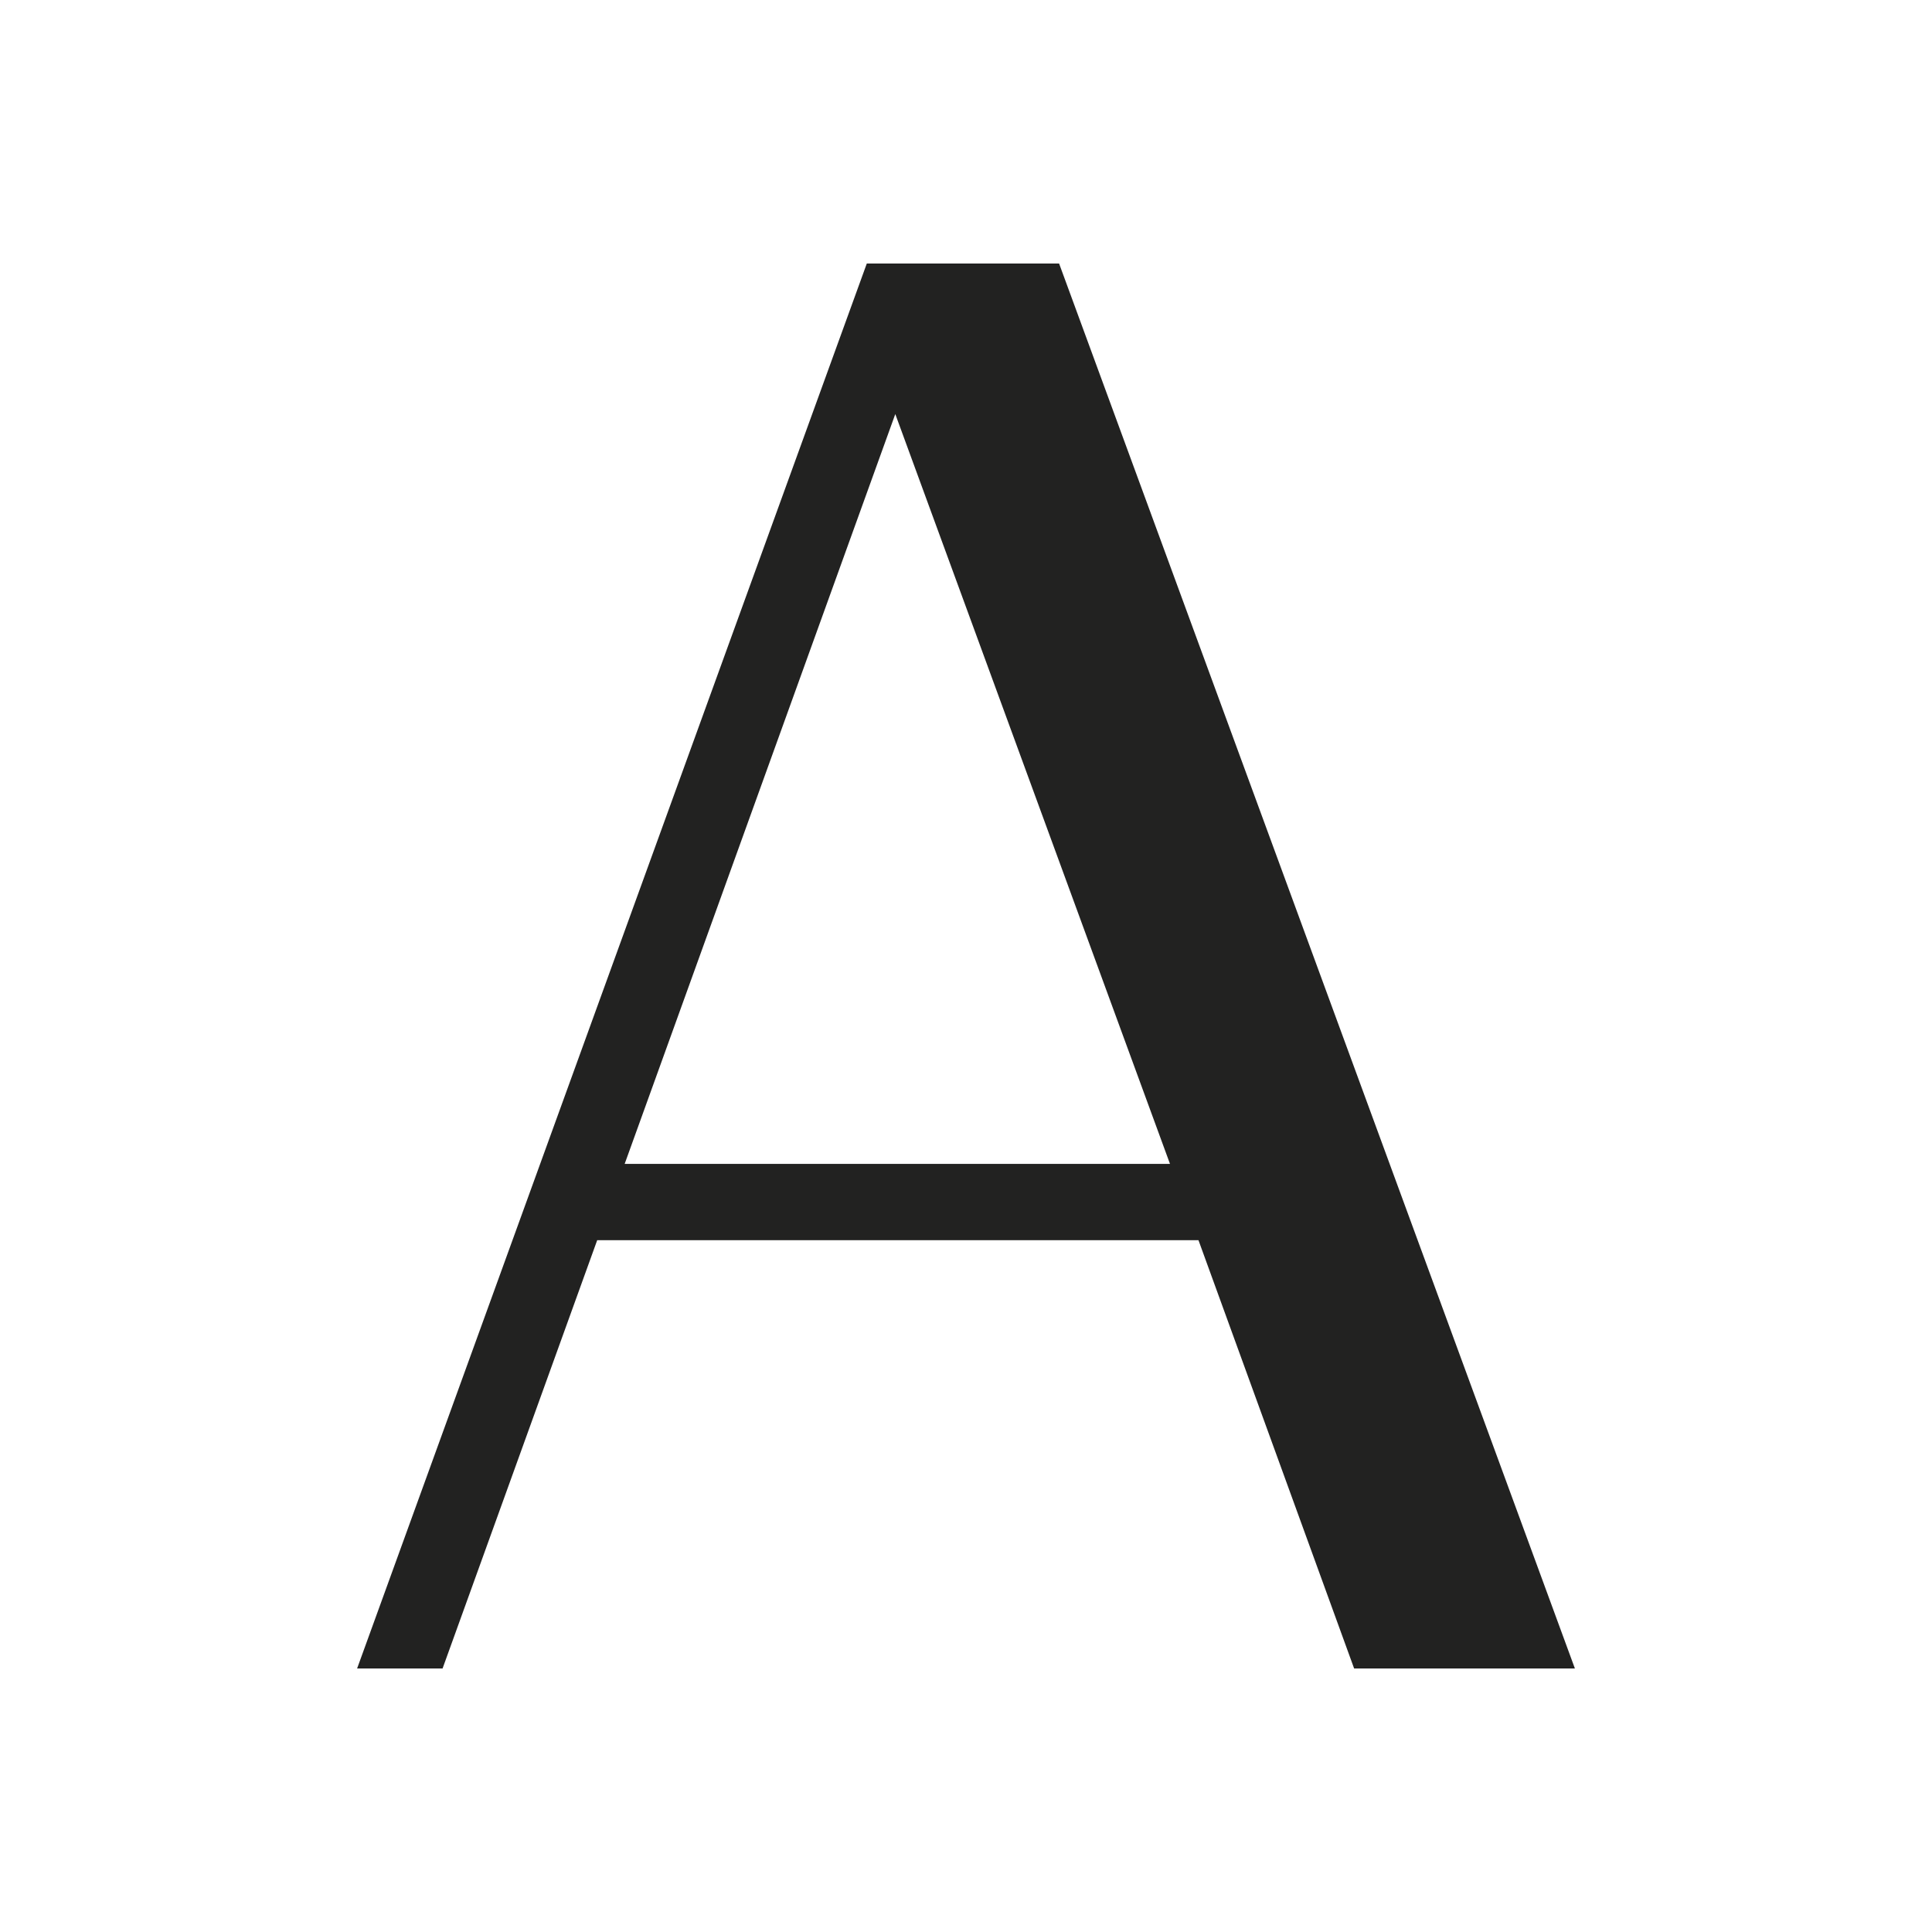 <svg xmlns="http://www.w3.org/2000/svg" version="1.1" xmlns:xlink="http://www.w3.org/1999/xlink" width="189.9" height="189.9"><svg xmlns="http://www.w3.org/2000/svg" xml:space="preserve" viewBox="0 0 189.9 189.9"><path fill="#222221" d="m88 40.7 27 73.7H61.4L88 40.7zm-2.8-14.8L35.1 164h8.4l15.2-42.1h59.1l15.3 42.1h21.7L104.1 25.9H85.2z"></path></svg><style>@media (prefers-color-scheme: light) { :root { filter: none; } }
@media (prefers-color-scheme: dark) { :root { filter: contrast(0.385) brightness(4.5); } }
</style></svg>